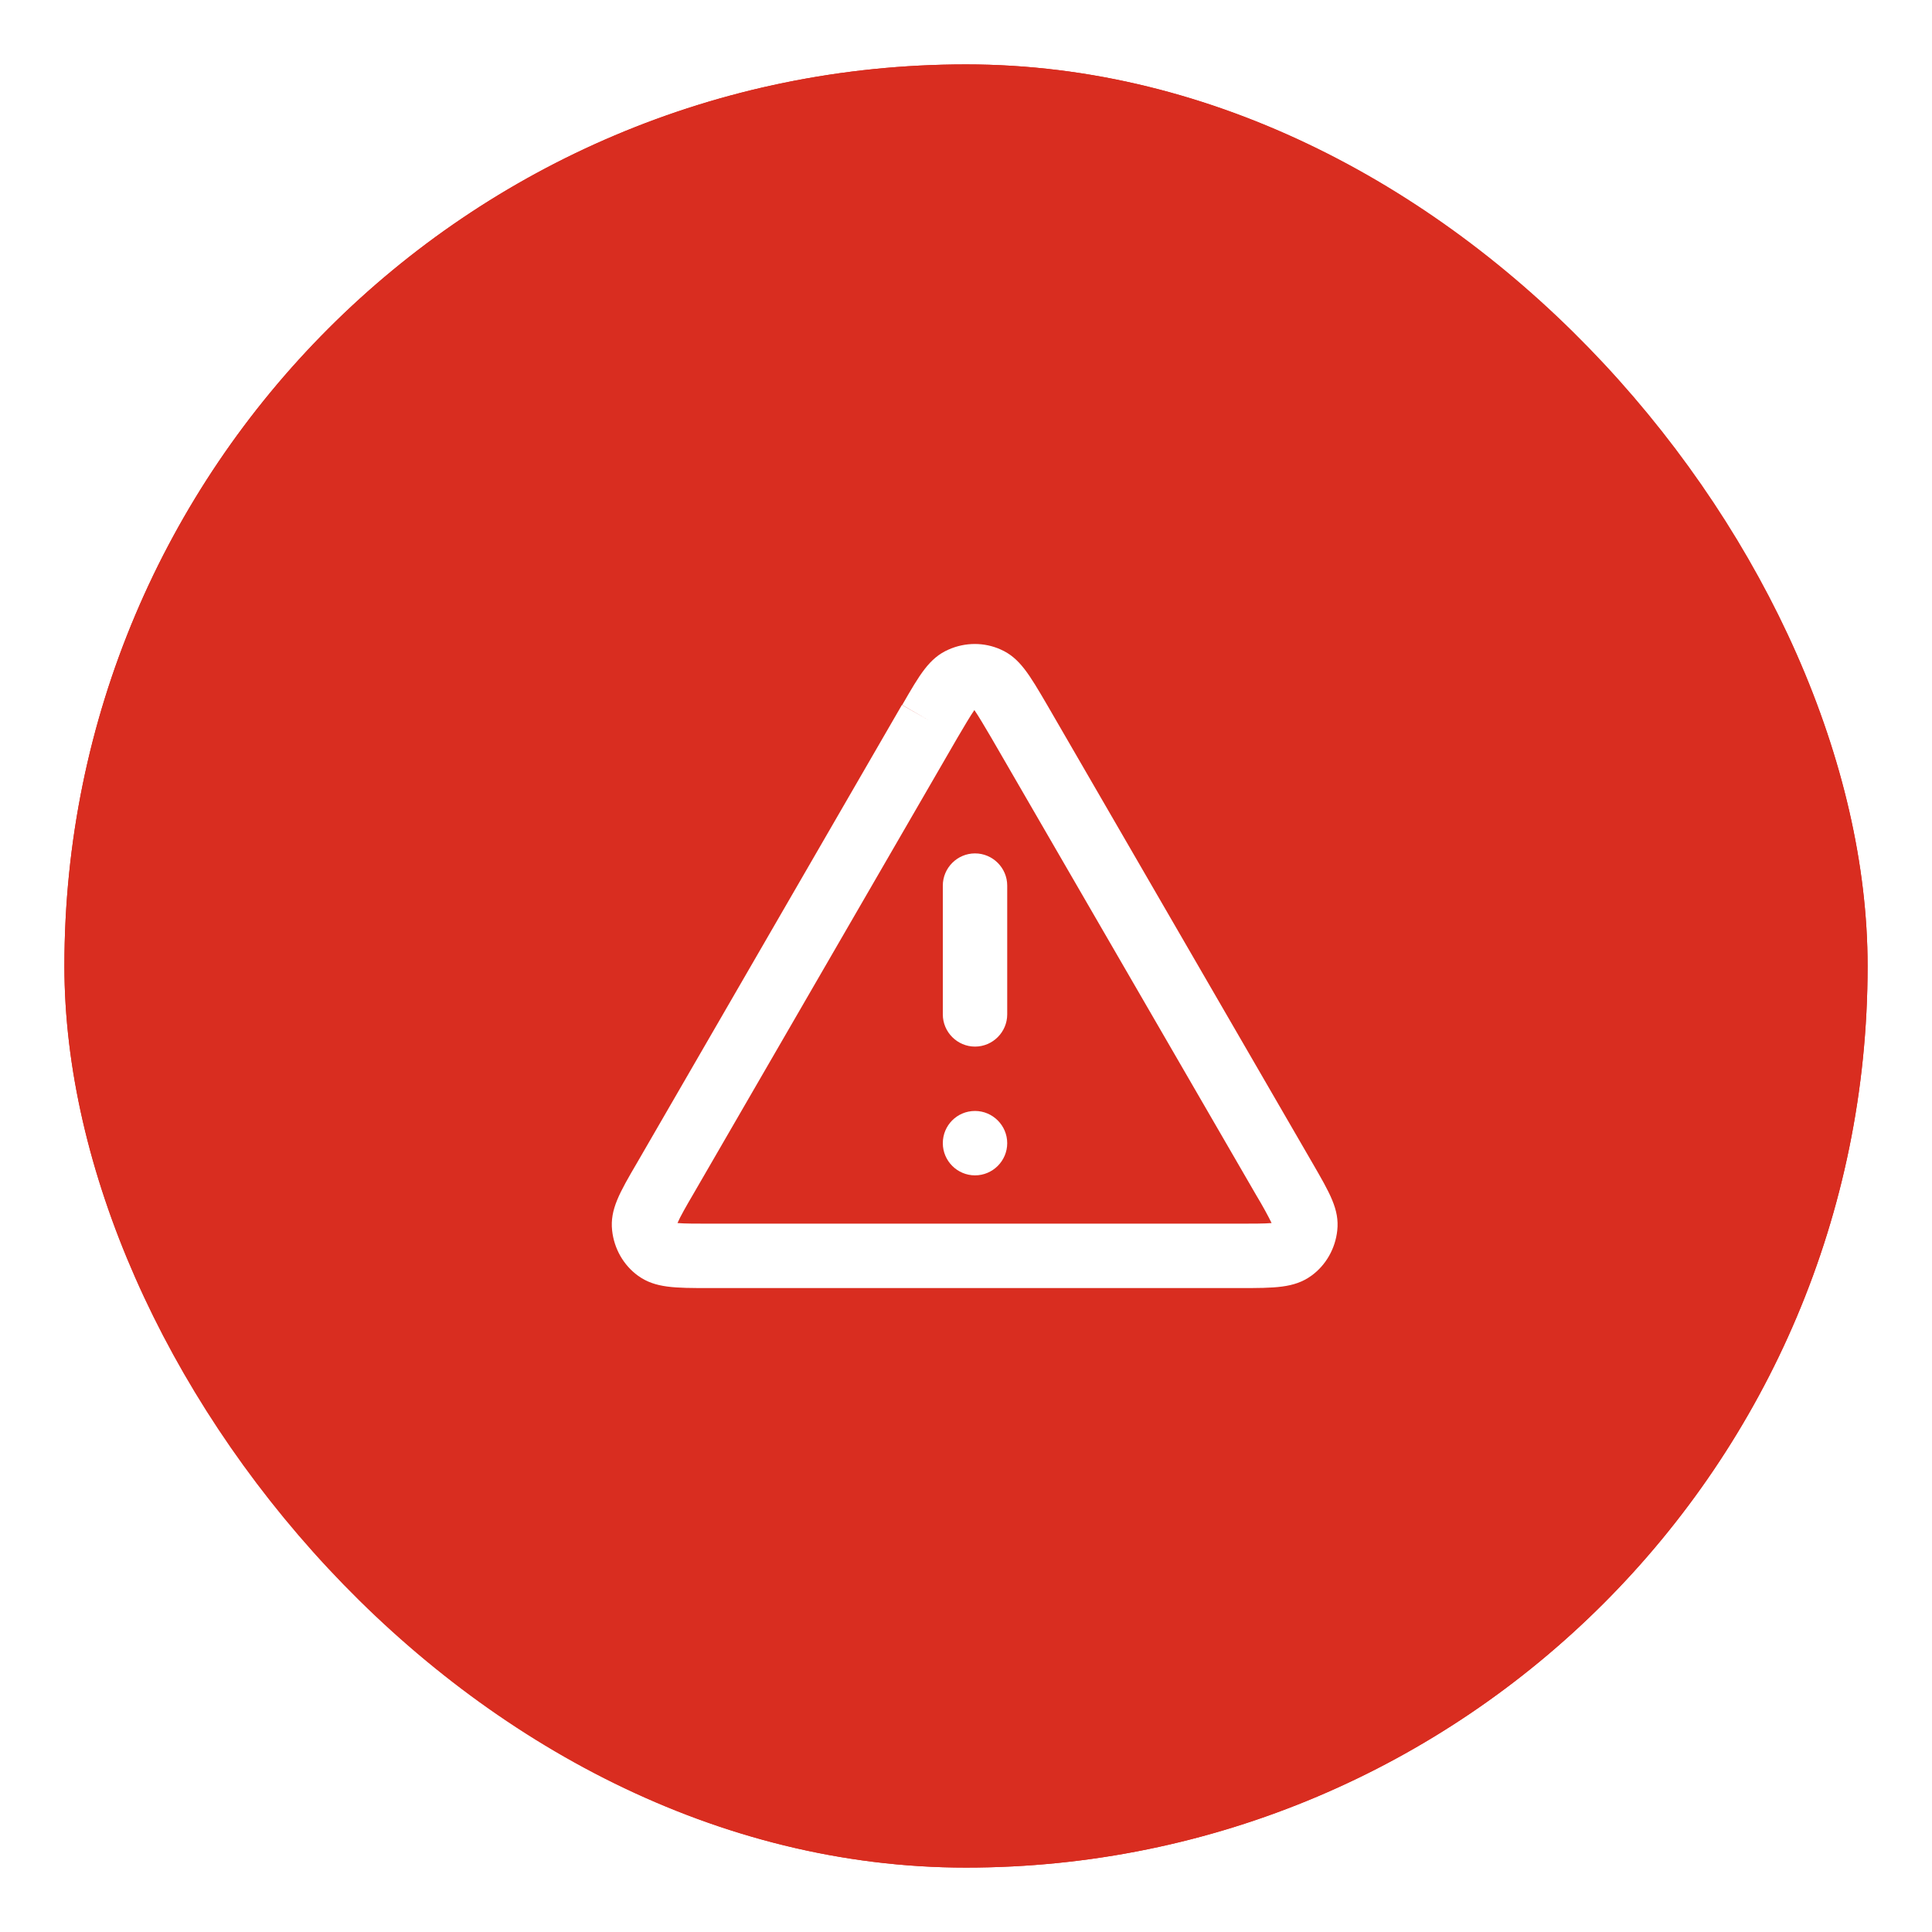 <svg width="60" height="60" viewBox="0 0 60 60" fill="none" xmlns="http://www.w3.org/2000/svg">
<g filter="url(#filter0_d_51_3036)">
<rect x="2" y="1" width="56" height="56" rx="28" fill="#D92D20"/>
<rect x="2.5" y="1.5" width="55" height="55" rx="27.5" stroke="#D92D20"/>
<path d="M38.49 39.002H22.04C20.95 39.002 20.35 39.002 19.82 38.623C19.36 38.292 19.07 37.773 19.01 37.212C18.94 36.562 19.24 36.042 19.79 35.102L28.01 20.892L28.88 21.392L28.02 20.892C28.56 19.953 28.86 19.433 29.46 19.172C29.98 18.942 30.57 18.942 31.08 19.172C31.67 19.433 31.97 19.953 32.52 20.892L40.75 35.102C41.3 36.053 41.6 36.562 41.53 37.212C41.47 37.773 41.18 38.292 40.72 38.623C40.19 39.002 39.59 39.002 38.5 39.002H38.49ZM21.04 36.983C21.25 37.002 21.65 37.002 22.04 37.002H38.49C38.88 37.002 39.28 37.002 39.49 36.983C39.4 36.792 39.21 36.443 39.01 36.112L30.78 21.902C30.58 21.562 30.38 21.223 30.26 21.052C30.14 21.223 29.94 21.562 29.74 21.902L21.52 36.102C21.32 36.443 21.12 36.792 21.04 36.983ZM30.28 35.502C29.73 35.502 29.28 35.053 29.28 34.502C29.28 33.953 29.72 33.502 30.28 33.502C30.83 33.502 31.28 33.953 31.28 34.502C31.28 35.053 30.83 35.502 30.28 35.502ZM30.28 31.503C29.73 31.503 29.28 31.052 29.28 30.503V26.503C29.28 25.953 29.73 25.503 30.28 25.503C30.83 25.503 31.28 25.953 31.28 26.503V30.503C31.28 31.052 30.83 31.503 30.28 31.503Z" fill="white"/>
</g>
<defs>
<filter id="filter0_d_51_3036" x="0" y="0" width="60" height="60" filterUnits="userSpaceOnUse" color-interpolation-filters="sRGB">
<feFlood flood-opacity="0" result="BackgroundImageFix"/>
<feColorMatrix in="SourceAlpha" type="matrix" values="0 0 0 0 0 0 0 0 0 0 0 0 0 0 0 0 0 0 127 0" result="hardAlpha"/>
<feOffset dy="1"/>
<feGaussianBlur stdDeviation="1"/>
<feColorMatrix type="matrix" values="0 0 0 0 0.071 0 0 0 0 0.098 0 0 0 0 0.149 0 0 0 0.05 0"/>
<feBlend mode="normal" in2="BackgroundImageFix" result="effect1_dropShadow_51_3036"/>
<feBlend mode="normal" in="SourceGraphic" in2="effect1_dropShadow_51_3036" result="shape"/>
</filter>
</defs>
</svg>
